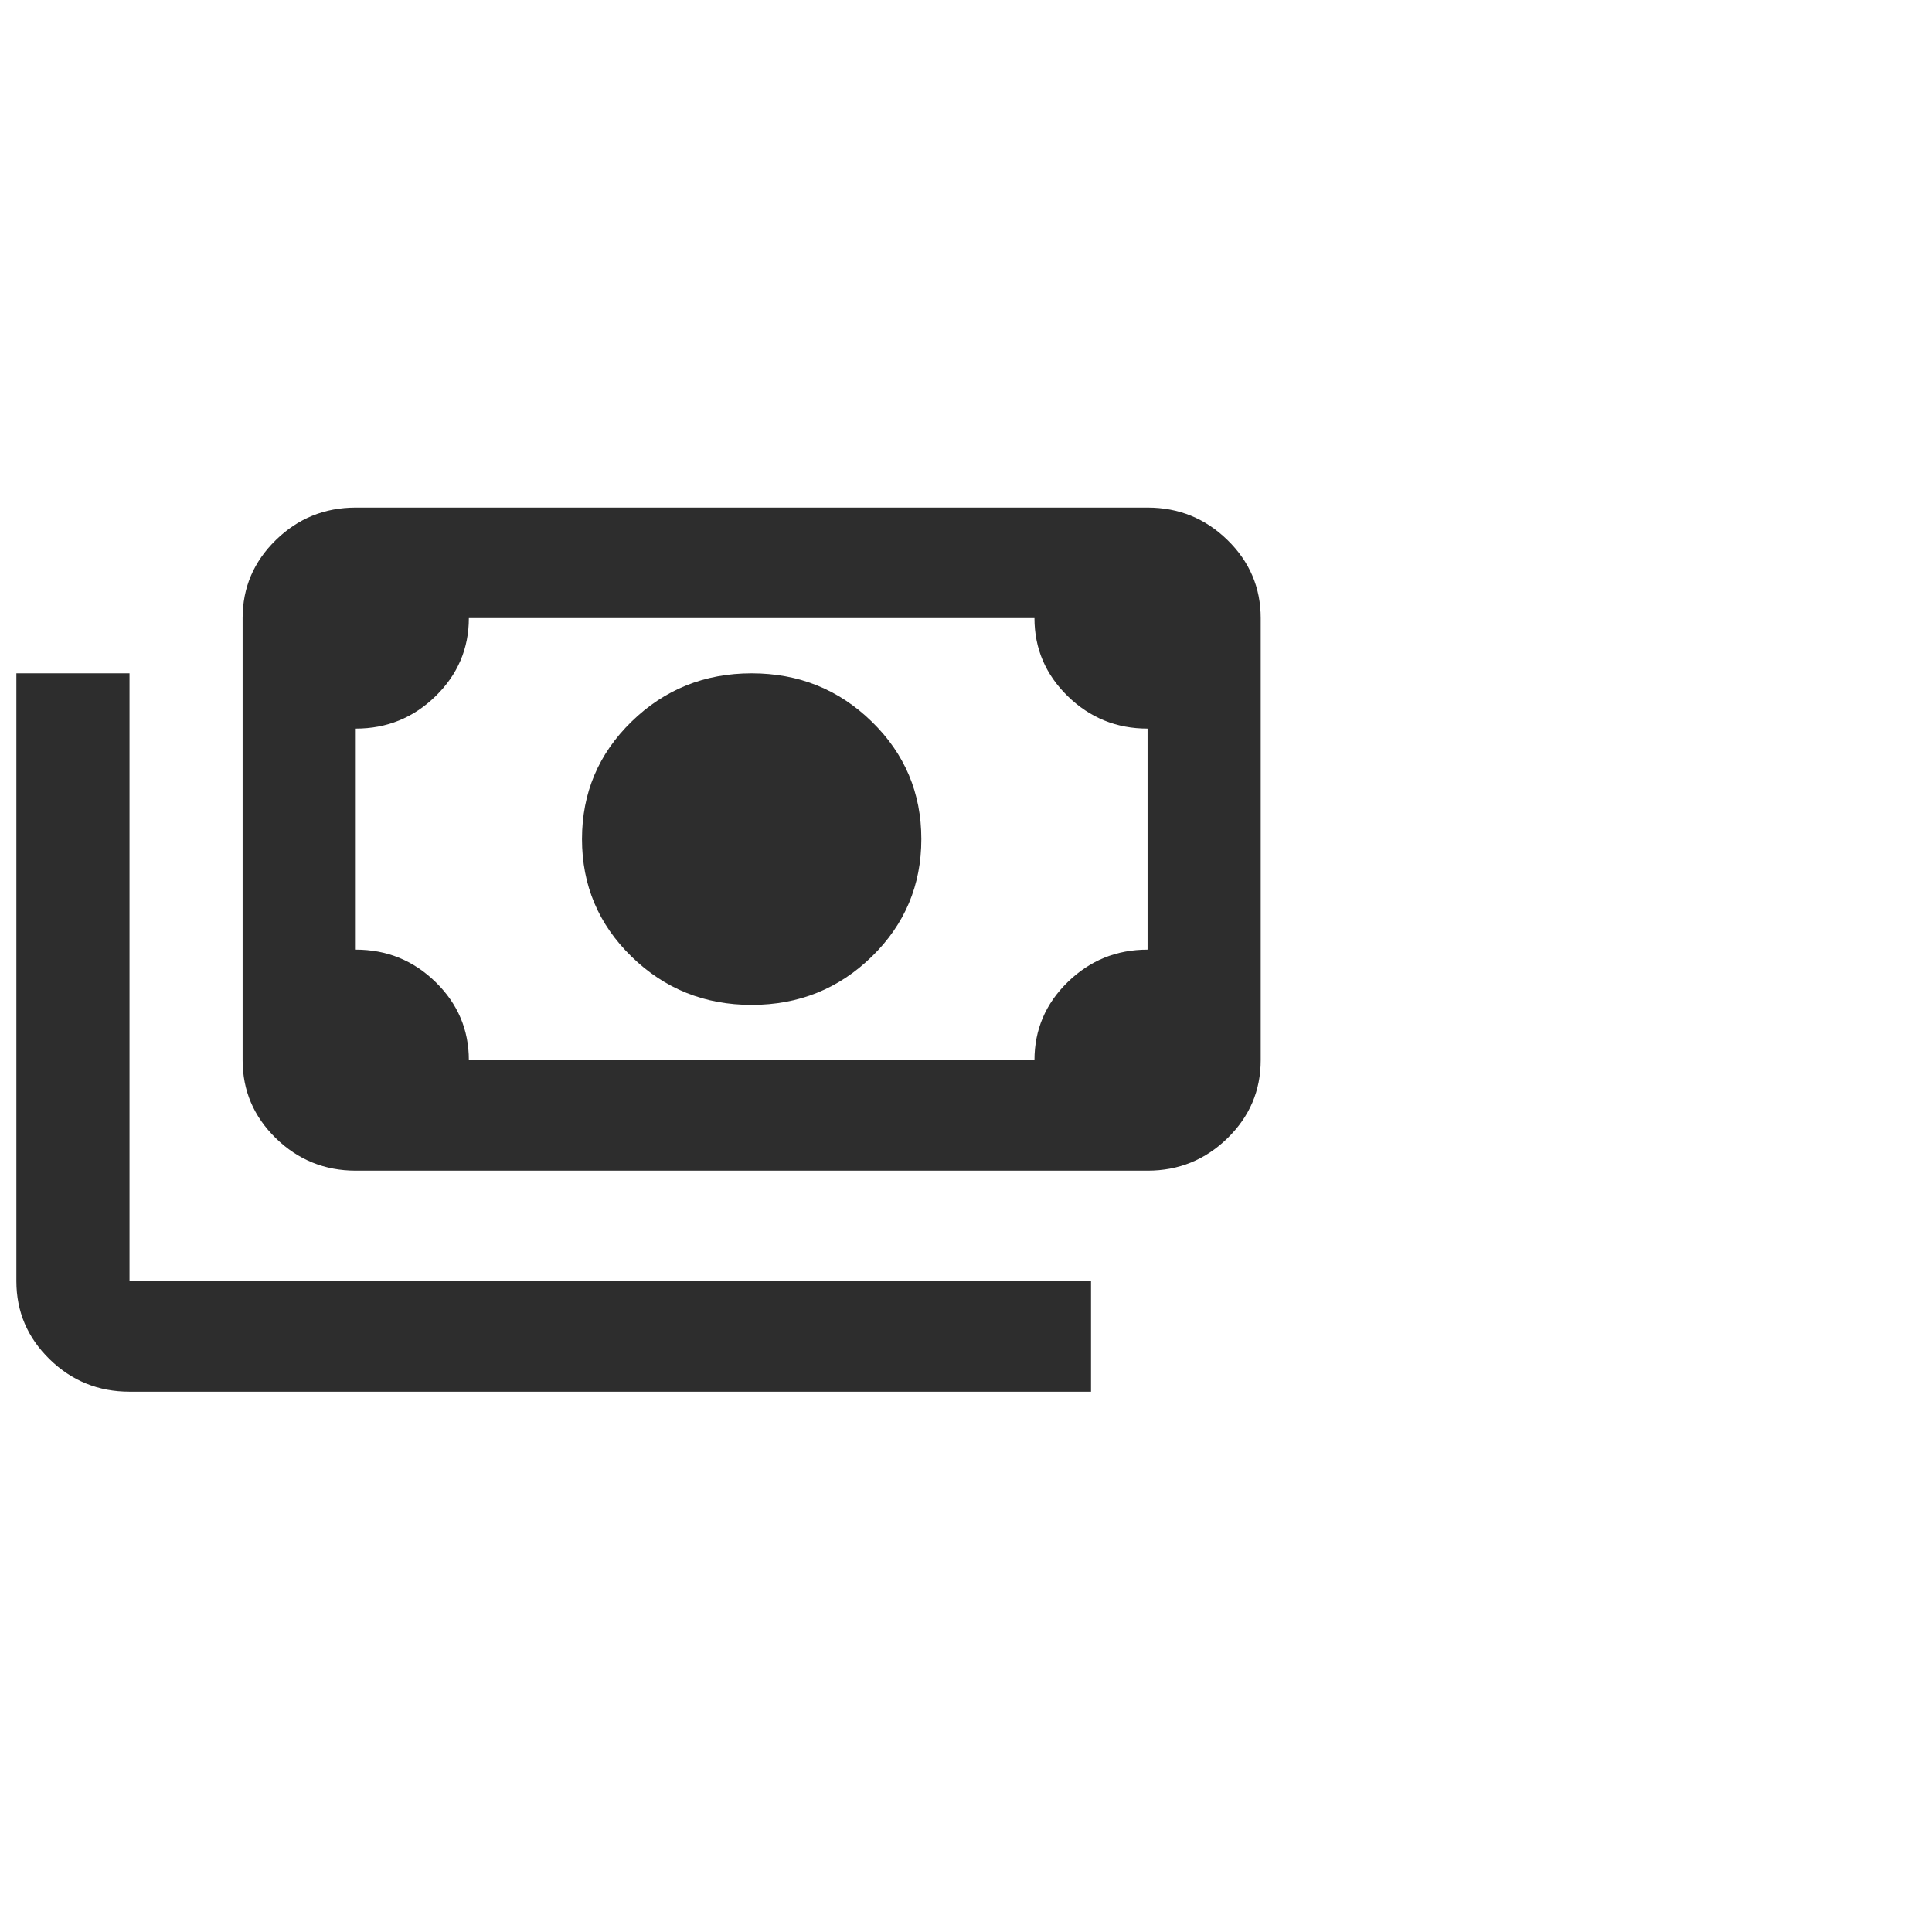 <svg width="59" height="59" viewBox="0 0 59 59" fill="none" xmlns="http://www.w3.org/2000/svg">
<g clip-path="url(#clip0_555_1402)">
<path d="M22.954 30.688C21.515 30.688 20.292 30.195 19.284 29.211C18.276 28.227 17.773 27.031 17.773 25.625C17.773 24.219 18.276 23.023 19.284 22.039C20.292 21.055 21.515 20.562 22.954 20.562C24.394 20.562 25.617 21.055 26.625 22.039C27.633 23.023 28.136 24.219 28.136 25.625C28.136 27.031 27.633 28.227 26.625 29.211C25.617 30.195 24.394 30.688 22.954 30.688ZM10.864 35.75C9.914 35.75 9.1 35.419 8.424 34.759C7.747 34.098 7.409 33.303 7.409 32.375V18.875C7.409 17.947 7.747 17.152 8.424 16.491C9.1 15.831 9.914 15.5 10.864 15.5H35.045C35.995 15.5 36.809 15.831 37.485 16.491C38.162 17.152 38.5 17.947 38.5 18.875V32.375C38.5 33.303 38.162 34.098 37.485 34.759C36.809 35.419 35.995 35.75 35.045 35.75H10.864ZM14.318 32.375H31.591C31.591 31.447 31.929 30.652 32.606 29.991C33.282 29.331 34.096 29 35.045 29V22.25C34.096 22.25 33.282 21.919 32.606 21.259C31.929 20.598 31.591 19.803 31.591 18.875H14.318C14.318 19.803 13.98 20.598 13.303 21.259C12.627 21.919 11.814 22.25 10.864 22.25V29C11.814 29 12.627 29.331 13.303 29.991C13.98 30.652 14.318 31.447 14.318 32.375ZM33.318 42.5H3.955C3.005 42.5 2.191 42.169 1.515 41.509C0.838 40.848 0.5 40.053 0.5 39.125V20.562H3.955V39.125H33.318V42.5Z" fill="#2D2D2D"/>
</g>
<defs>
<clipPath id="clip0_555_1402">
<rect width="58" height="58" fill="white" transform="translate(0.5 0.5)"/>
</clipPath>
</defs>
</svg>

